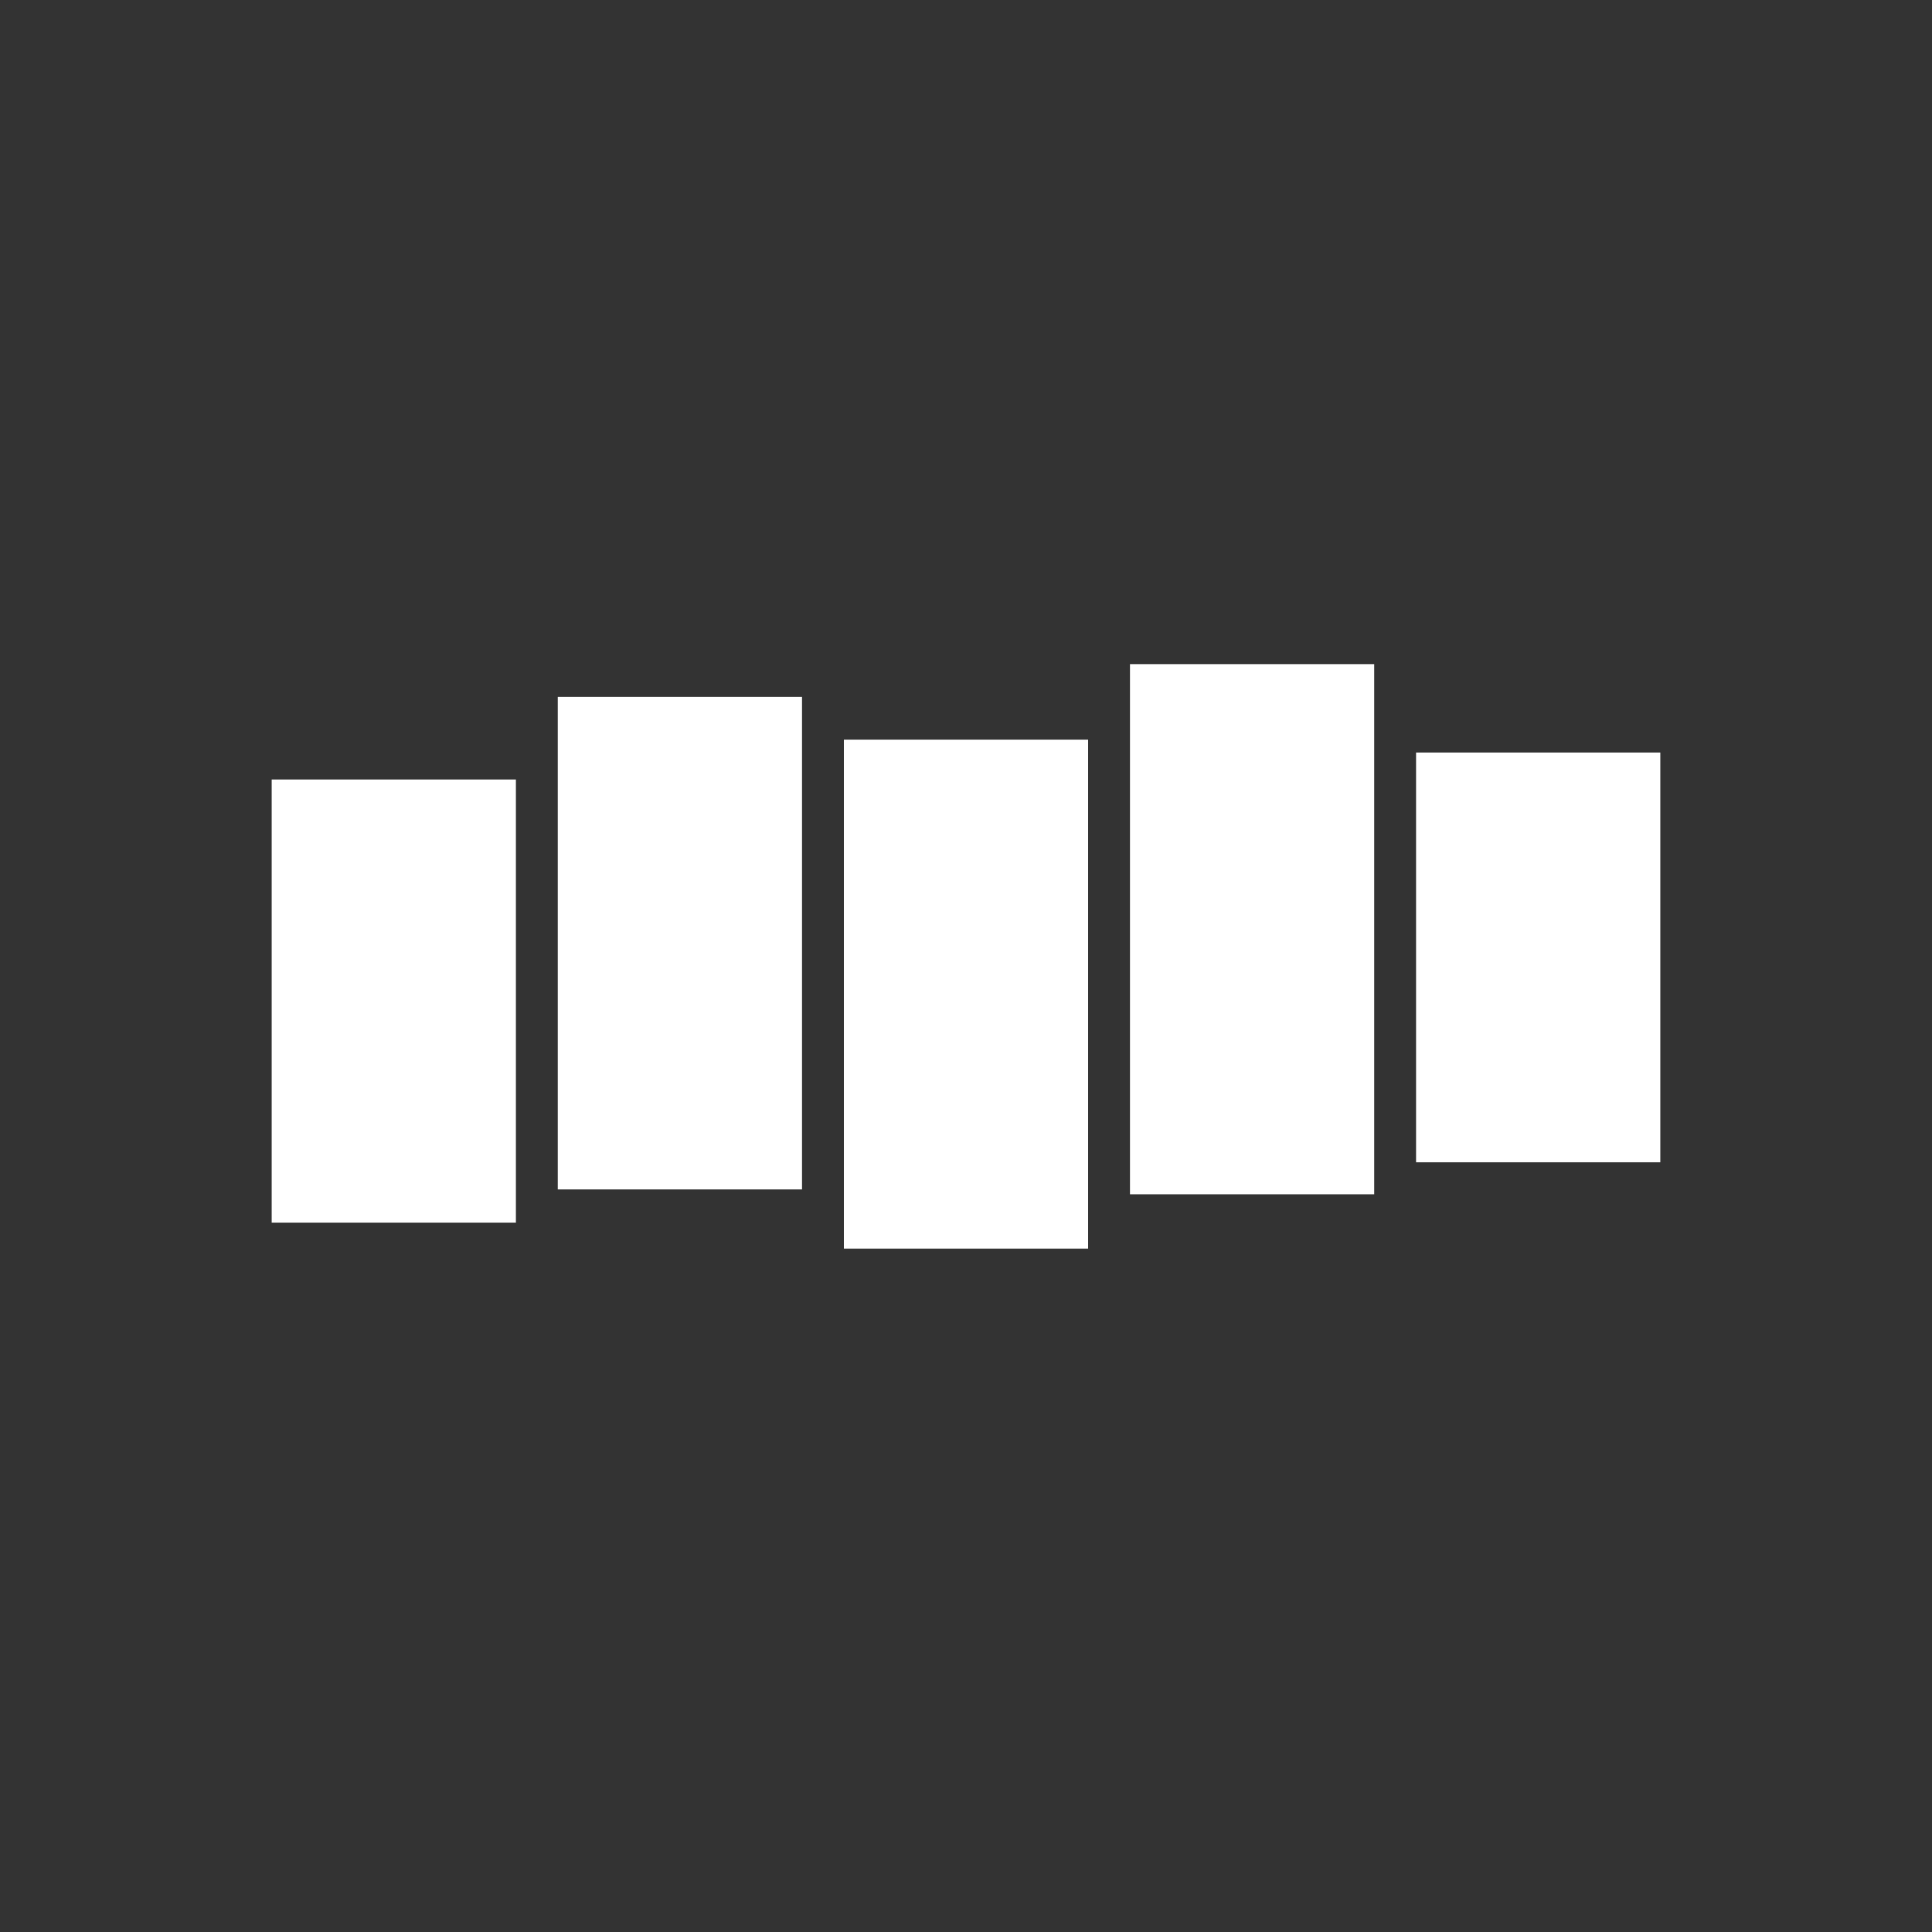 <?xml version="1.0" encoding="UTF-8"?>
<svg width="64px" height="64px" viewBox="0 0 64 64" version="1.1" xmlns="http://www.w3.org/2000/svg" xmlns:xlink="http://www.w3.org/1999/xlink">
    <rect x="0" y="0" width="64" height="64" fill="#333333" stroke="none"/>
    <title>stitcher_icon</title>
    <g id="Page-1" stroke="none" stroke-width="1" fill="none" fill-rule="evenodd">
        <g id="stitcher_icon">
            <rect id="Rectangle-Copy-14" x="0" y="0" width="64" height="64"></rect>
            <g id="Group-6-Copy-2" transform="translate(9, 22)" fill="#FFFFFF">
                <polygon id="Fill-1" points="0 18.501 8.09 18.501 8.09 3.822 0 3.822"></polygon>
                <polygon id="Fill-2" points="9.477 17.401 17.568 17.401 17.568 1.087 9.477 1.087"></polygon>
                <polygon id="Fill-3" points="18.955 19.362 27.045 19.362 27.045 2.501 18.955 2.501"></polygon>
                <polygon id="Fill-4" points="28.432 17.563 36.522 17.563 36.522 -7.39107268e-14 28.432 -7.39107268e-14"></polygon>
                <polygon id="Fill-5" points="37.909 16.502 46 16.502 46 2.928 37.909 2.928"></polygon>
            </g>
        </g>
    </g>
</svg>